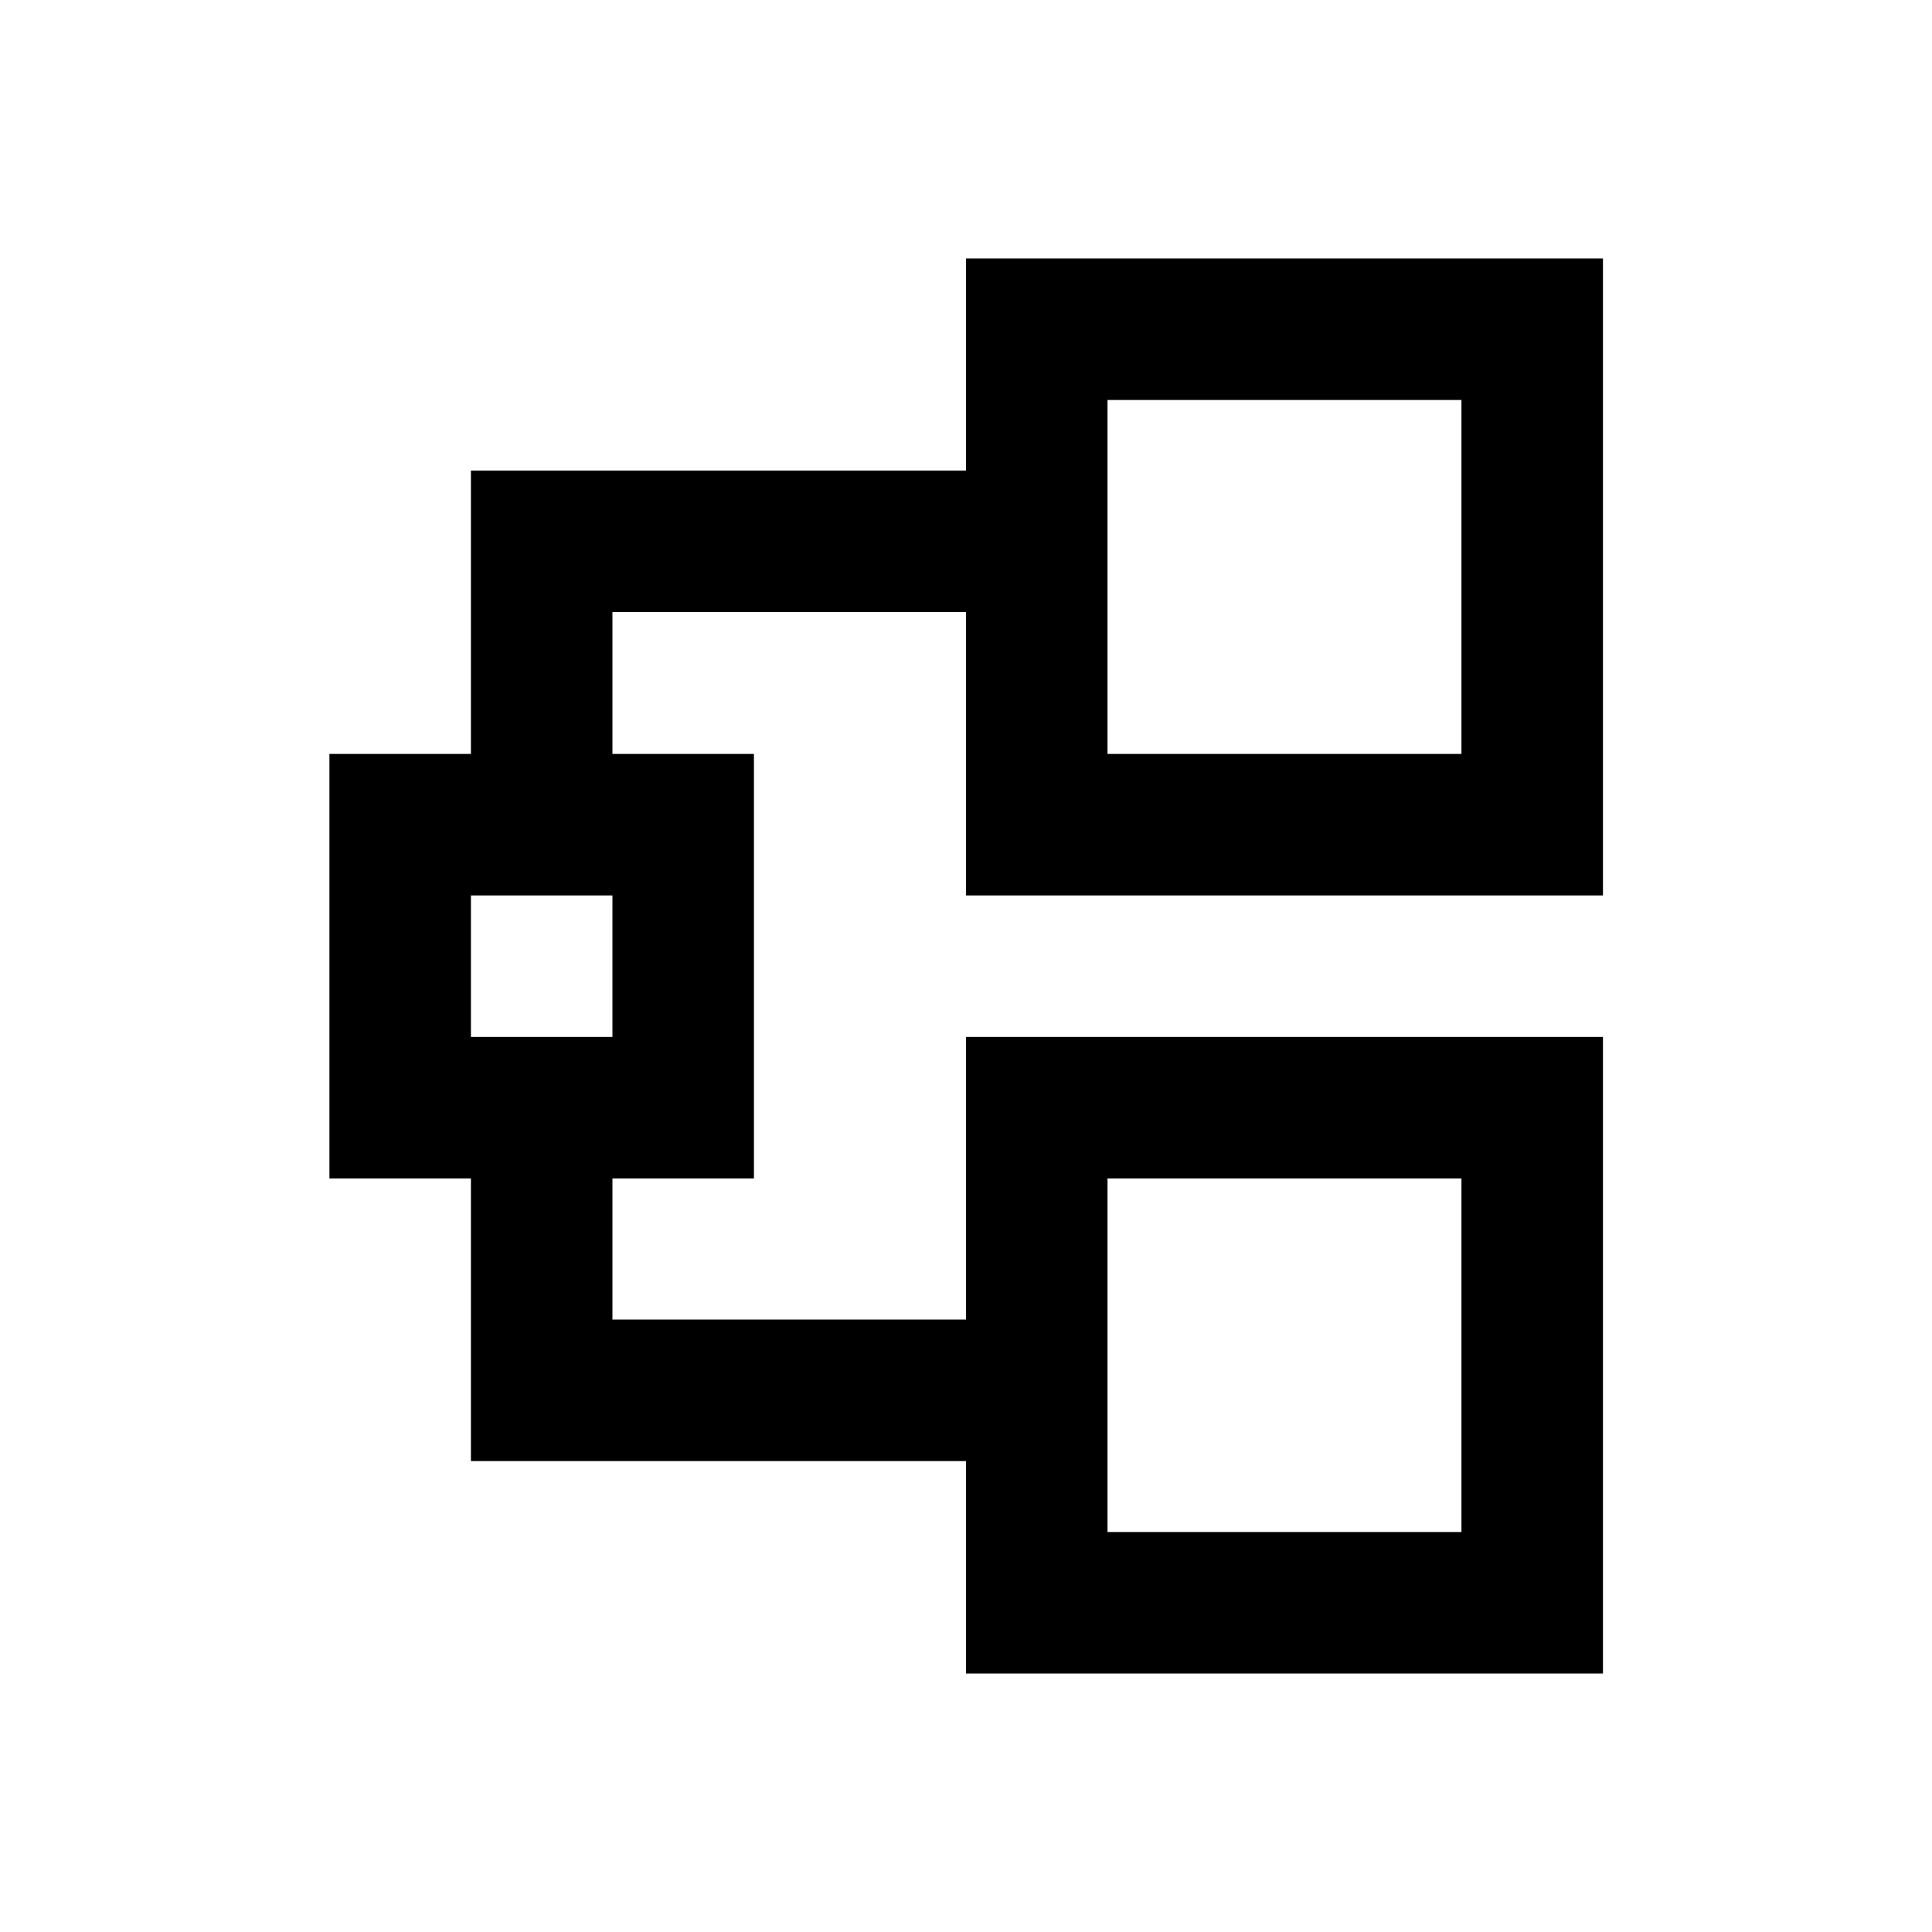 <?xml version="1.0" encoding="utf-8"?>
<!-- Generator: Adobe Illustrator 18.0.0, SVG Export Plug-In . SVG Version: 6.00 Build 0)  -->
<!DOCTYPE svg PUBLIC "-//W3C//DTD SVG 1.1//EN" "http://www.w3.org/Graphics/SVG/1.1/DTD/svg11.dtd">
<svg version="1.1" id="Layer_1" xmlns="http://www.w3.org/2000/svg" xmlns:xlink="http://www.w3.org/1999/xlink" x="0px" y="0px"
	 viewBox="0 0 512 512" enable-background="new 0 0 512 512" xml:space="preserve">
<path d="M424.8,237.3V68.5H256v56.2H124.8v75.1H87.3v112.5h37.5v74.9H256v56.3h168.8V274.8H256v74.9h-93.7v-37.4h37.5V199.8h-37.5
	v-37.6H256v75.1H424.8z M293.5,312.3h93.8V406h-93.8V312.3z M124.8,237.3h37.5v37.5h-37.5V237.3z M293.5,106h93.8v93.8h-93.8V106z"
	/>
</svg>
